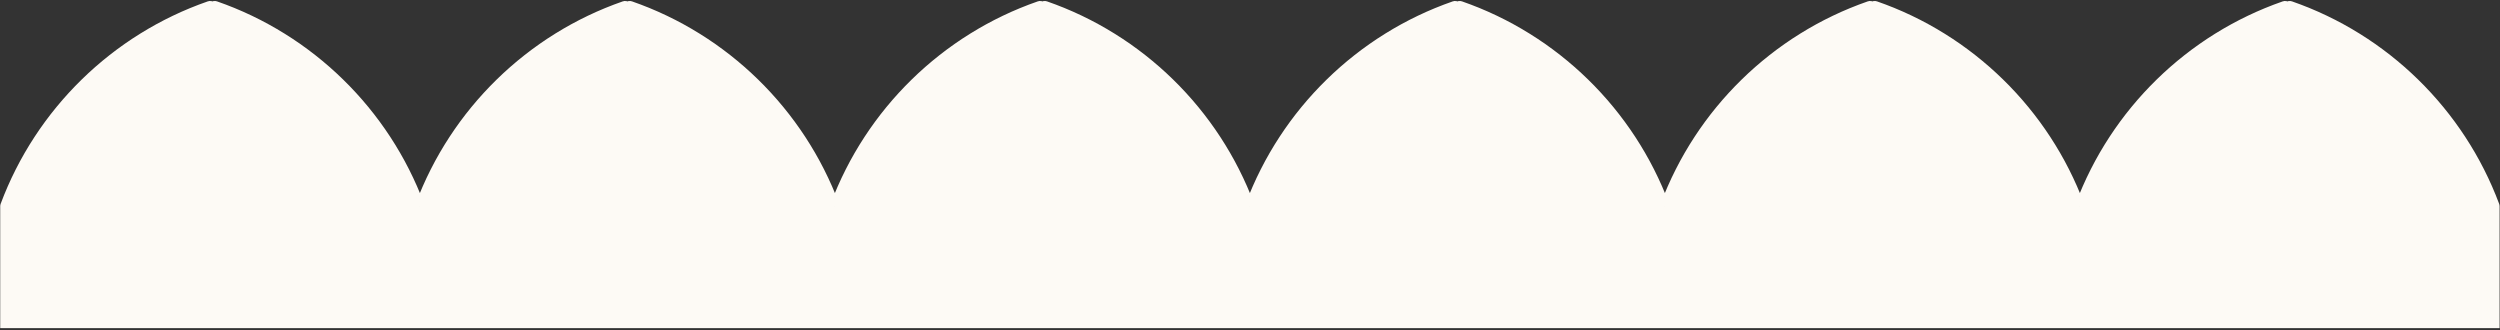 <?xml version="1.0" encoding="UTF-8"?> <svg xmlns="http://www.w3.org/2000/svg" width="1067" height="141" viewBox="0 0 1067 141" fill="none"><rect x="0" y="0" width="1067" height="141" fill="#333333" stroke="none"/> <path fill-rule="evenodd" clip-rule="evenodd" d="M444.895 138.046H267.775L267.775 3.421C267.775 2.738 268.448 2.256 269.094 2.481C309.321 16.468 341.392 47.88 356.272 87.68C356.314 87.792 356.335 87.911 356.335 88.03C356.335 87.911 356.356 87.792 356.398 87.681C371.277 47.88 403.349 16.468 443.577 2.481C444.223 2.256 444.895 2.738 444.895 3.421V138.046ZM444.895 138.046L444.895 3.421C444.895 2.738 445.568 2.256 446.214 2.481C486.441 16.468 518.513 47.88 533.392 87.68C533.434 87.792 533.455 87.911 533.455 88.03C533.455 87.911 533.476 87.792 533.518 87.681C548.398 47.88 580.469 16.468 620.697 2.481C621.343 2.256 622.015 2.738 622.015 3.421C622.015 2.738 622.688 2.256 623.334 2.481C663.561 16.468 695.633 47.88 710.512 87.68C710.554 87.792 710.575 87.911 710.575 88.03C710.575 87.911 710.596 87.792 710.638 87.681C725.518 47.88 757.589 16.468 797.817 2.481C798.463 2.256 799.135 2.738 799.135 3.421C799.135 2.738 799.808 2.256 800.454 2.481C840.681 16.468 872.753 47.88 887.632 87.68C887.674 87.792 887.695 87.911 887.695 88.03C887.695 87.911 887.717 87.792 887.758 87.681C902.638 47.88 934.71 16.468 974.937 2.481C975.583 2.256 976.255 2.738 976.255 3.421C976.255 2.738 976.928 2.256 977.574 2.481C1017.8 16.468 1049.87 47.88 1064.75 87.68C1064.79 87.792 1064.82 87.911 1064.82 88.03V138.046H976.255H799.135H622.015H444.895ZM90.655 3.421C90.655 2.738 91.328 2.256 91.973 2.481C132.201 16.468 164.272 47.88 179.152 87.68C179.193 87.792 179.215 87.911 179.215 88.03C179.215 87.911 179.236 87.792 179.278 87.681C194.157 47.88 226.229 16.468 266.456 2.481C267.102 2.256 267.775 2.738 267.775 3.421V138.046H90.655L90.655 3.421ZM90.655 138.046V3.421C90.655 2.738 89.982 2.256 89.336 2.481C49.109 16.468 17.037 47.88 2.158 87.681C2.116 87.792 2.095 87.911 2.095 88.03L2.095 138.046H90.655Z" fill="#FDFAF5"></path> <path d="M267.775 138.046L265.775 138.046L265.775 140.046H267.775V138.046ZM444.895 138.046V140.046H446.895V138.046H444.895ZM267.775 3.421L265.775 3.421L265.775 3.421L267.775 3.421ZM269.094 2.481L269.75 0.592L269.75 0.592L269.094 2.481ZM356.272 87.68L358.145 86.98L358.145 86.98L356.272 87.68ZM356.398 87.681L354.525 86.98L354.525 86.981L356.398 87.681ZM443.577 2.481L442.92 0.592L442.92 0.592L443.577 2.481ZM444.895 3.421L442.895 3.421L442.895 3.421L444.895 3.421ZM444.895 138.046L442.895 138.046L442.895 140.046H444.895V138.046ZM446.214 2.481L446.87 0.592L446.87 0.592L446.214 2.481ZM533.392 87.68L531.519 88.381L531.519 88.381L533.392 87.68ZM533.518 87.681L535.391 88.382L535.391 88.381L533.518 87.681ZM620.697 2.481L620.04 0.592L620.04 0.592L620.697 2.481ZM623.334 2.481L623.991 0.592L623.991 0.592L623.334 2.481ZM710.512 87.68L708.639 88.381L708.639 88.381L710.512 87.68ZM710.638 87.681L712.511 88.382L712.512 88.381L710.638 87.681ZM797.817 2.481L797.16 0.592L797.16 0.592L797.817 2.481ZM800.454 2.481L801.111 0.592L801.111 0.592L800.454 2.481ZM887.632 87.68L885.759 88.381L885.759 88.381L887.632 87.68ZM887.758 87.681L889.632 88.382L889.632 88.381L887.758 87.681ZM974.937 2.481L974.28 0.592L974.28 0.592L974.937 2.481ZM977.574 2.481L978.231 0.592L978.231 0.592L977.574 2.481ZM1064.75 87.68L1062.88 88.381L1062.88 88.381L1064.75 87.68ZM1064.82 138.046V140.046H1066.82V138.046H1064.82ZM90.655 3.421L88.655 3.421L88.655 3.421L90.655 3.421ZM91.973 2.481L91.317 4.37L91.317 4.37L91.973 2.481ZM179.152 87.68L181.025 86.98L181.025 86.98L179.152 87.68ZM179.278 87.681L177.405 86.98L177.405 86.981L179.278 87.681ZM266.456 2.481L265.8 0.592L265.8 0.592L266.456 2.481ZM267.775 138.046V140.046H269.775V138.046H267.775ZM90.655 138.046L88.655 138.046L88.655 140.046H90.655V138.046ZM90.655 138.046V140.046H92.655V138.046H90.655ZM89.336 2.481L89.993 4.37L89.993 4.37L89.336 2.481ZM2.158 87.681L0.284 86.98L0.284 86.981L2.158 87.681ZM2.095 88.03L4.095 88.03L2.095 88.03ZM2.095 138.046L0.095 138.046L0.095 140.046H2.095V138.046ZM267.775 140.046H444.895V136.046H267.775V140.046ZM269.775 138.046L269.775 3.421L265.775 3.421L265.775 138.046L269.775 138.046ZM269.775 3.421C269.775 4.104 269.099 4.6 268.437 4.37L269.75 0.592C267.796 -0.088 265.775 1.371 265.775 3.421H269.775ZM268.437 4.37C308.101 18.161 339.727 49.137 354.399 88.381L358.145 86.98C343.058 46.623 310.541 14.774 269.75 0.592L268.437 4.37ZM354.399 88.381C354.356 88.268 354.335 88.149 354.335 88.03H358.335C358.335 87.672 358.271 87.317 358.145 86.98L354.399 88.381ZM358.335 88.03C358.335 88.15 358.313 88.269 358.271 88.381L354.525 86.981C354.399 87.316 354.335 87.671 354.335 88.03H358.335ZM358.271 88.381C372.943 49.137 404.569 18.161 444.233 4.37L442.92 0.592C402.129 14.774 369.612 46.623 354.525 86.98L358.271 88.381ZM444.233 4.37C443.57 4.601 442.895 4.103 442.895 3.421H446.895C446.895 1.372 444.875 -0.088 442.92 0.592L444.233 4.37ZM442.895 3.421V138.046H446.895V3.421H442.895ZM446.895 138.046L446.895 3.421L442.895 3.421L442.895 138.046L446.895 138.046ZM446.895 3.421C446.895 4.104 446.219 4.6 445.557 4.37L446.87 0.592C444.916 -0.088 442.895 1.371 442.895 3.421H446.895ZM445.557 4.37C485.221 18.161 516.847 49.137 531.519 88.381L535.265 86.98C520.178 46.623 487.661 14.774 446.87 0.592L445.557 4.37ZM531.519 88.381C531.476 88.267 531.455 88.148 531.455 88.03H535.455C535.455 87.673 535.391 87.317 535.265 86.98L531.519 88.381ZM535.455 88.03C535.455 88.149 535.434 88.268 535.391 88.382L531.645 86.98C531.519 87.317 531.455 87.672 531.455 88.03H535.455ZM535.391 88.381C550.063 49.137 581.689 18.161 621.353 4.37L620.04 0.592C579.249 14.774 546.732 46.623 531.645 86.98L535.391 88.381ZM621.353 4.37C620.69 4.6 620.015 4.103 620.015 3.421H624.015C624.015 1.372 621.995 -0.088 620.04 0.592L621.353 4.37ZM624.015 3.421C624.015 4.104 623.34 4.6 622.677 4.37L623.991 0.592C622.036 -0.088 620.015 1.371 620.015 3.421H624.015ZM622.677 4.37C662.341 18.161 693.967 49.137 708.639 88.381L712.386 86.98C697.298 46.623 664.781 14.774 623.991 0.592L622.677 4.37ZM708.639 88.381C708.596 88.267 708.575 88.148 708.575 88.03H712.575C712.575 87.673 712.511 87.317 712.385 86.98L708.639 88.381ZM712.575 88.03C712.575 88.149 712.554 88.268 712.511 88.382L708.765 86.98C708.639 87.317 708.575 87.672 708.575 88.03H712.575ZM712.512 88.381C727.183 49.137 758.81 18.161 798.474 4.37L797.16 0.592C756.369 14.774 723.852 46.623 708.765 86.98L712.512 88.381ZM798.474 4.37C797.81 4.6 797.135 4.103 797.135 3.421H801.135C801.135 1.372 799.116 -0.088 797.16 0.592L798.474 4.37ZM801.135 3.421C801.135 4.104 800.46 4.6 799.797 4.37L801.111 0.592C799.156 -0.088 797.135 1.371 797.135 3.421H801.135ZM799.797 4.37C839.461 18.161 871.087 49.137 885.759 88.381L889.506 86.98C874.418 46.623 841.901 14.774 801.111 0.592L799.797 4.37ZM885.759 88.381C885.716 88.267 885.695 88.148 885.695 88.03H889.695C889.695 87.673 889.632 87.317 889.505 86.98L885.759 88.381ZM889.695 88.03C889.695 88.149 889.674 88.268 889.632 88.382L885.885 86.98C885.759 87.317 885.695 87.672 885.695 88.03H889.695ZM889.632 88.381C904.303 49.137 935.93 18.161 975.594 4.37L974.28 0.592C933.49 14.774 900.972 46.623 885.885 86.98L889.632 88.381ZM975.594 4.37C974.93 4.6 974.255 4.103 974.255 3.421H978.255C978.255 1.372 976.236 -0.088 974.28 0.592L975.594 4.37ZM978.255 3.421C978.255 4.104 977.58 4.6 976.917 4.37L978.231 0.592C976.276 -0.088 974.255 1.371 974.255 3.421H978.255ZM976.917 4.37C1016.58 18.161 1048.21 49.137 1062.88 88.381L1066.63 86.98C1051.54 46.623 1019.02 14.774 978.231 0.592L976.917 4.37ZM1062.88 88.381C1062.84 88.268 1062.82 88.149 1062.82 88.03H1066.82C1066.82 87.672 1066.75 87.316 1066.63 86.98L1062.88 88.381ZM1062.82 88.03V138.046H1066.82V88.03H1062.82ZM976.255 140.046H1064.82V136.046H976.255V140.046ZM799.135 140.046H976.255V136.046H799.135V140.046ZM622.015 140.046H799.135V136.046H622.015V140.046ZM444.895 140.046H622.015V136.046H444.895V140.046ZM92.655 3.421C92.655 4.104 91.979 4.6 91.317 4.37L92.63 0.592C90.676 -0.088 88.655 1.371 88.655 3.421H92.655ZM91.317 4.37C130.981 18.161 162.607 49.137 177.278 88.381L181.025 86.98C165.938 46.623 133.421 14.774 92.63 0.592L91.317 4.37ZM177.278 88.381C177.236 88.268 177.215 88.149 177.215 88.03H181.215C181.215 87.672 181.151 87.317 181.025 86.98L177.278 88.381ZM181.215 88.03C181.215 88.15 181.193 88.269 181.151 88.381L177.405 86.981C177.279 87.316 177.215 87.672 177.215 88.03H181.215ZM181.151 88.381C195.823 49.137 227.449 18.161 267.113 4.37L265.8 0.592C225.009 14.774 192.492 46.623 177.405 86.98L181.151 88.381ZM267.113 4.37C266.449 4.601 265.775 4.103 265.775 3.421H269.775C269.775 1.372 267.755 -0.088 265.8 0.592L267.113 4.37ZM265.775 3.421V138.046H269.775V3.421H265.775ZM90.655 140.046H267.775V136.046H90.655V140.046ZM92.655 138.046L92.655 3.421L88.655 3.421L88.655 138.046L92.655 138.046ZM88.655 3.421V138.046H92.655V3.421H88.655ZM89.993 4.37C89.329 4.601 88.655 4.103 88.655 3.421H92.655C92.655 1.372 90.635 -0.088 88.68 0.592L89.993 4.37ZM4.031 88.381C18.703 49.137 50.329 18.161 89.993 4.37L88.68 0.592C47.889 14.774 15.372 46.623 0.284 86.98L4.031 88.381ZM4.095 88.03C4.095 88.149 4.073 88.268 4.031 88.381L0.284 86.981C0.159 87.317 0.095 87.672 0.095 88.03L4.095 88.03ZM4.095 138.046L4.095 88.03L0.095 88.03L0.095 138.046L4.095 138.046ZM2.095 140.046H90.655V136.046H2.095V140.046Z" fill="#FDFAF5"></path> </svg> 